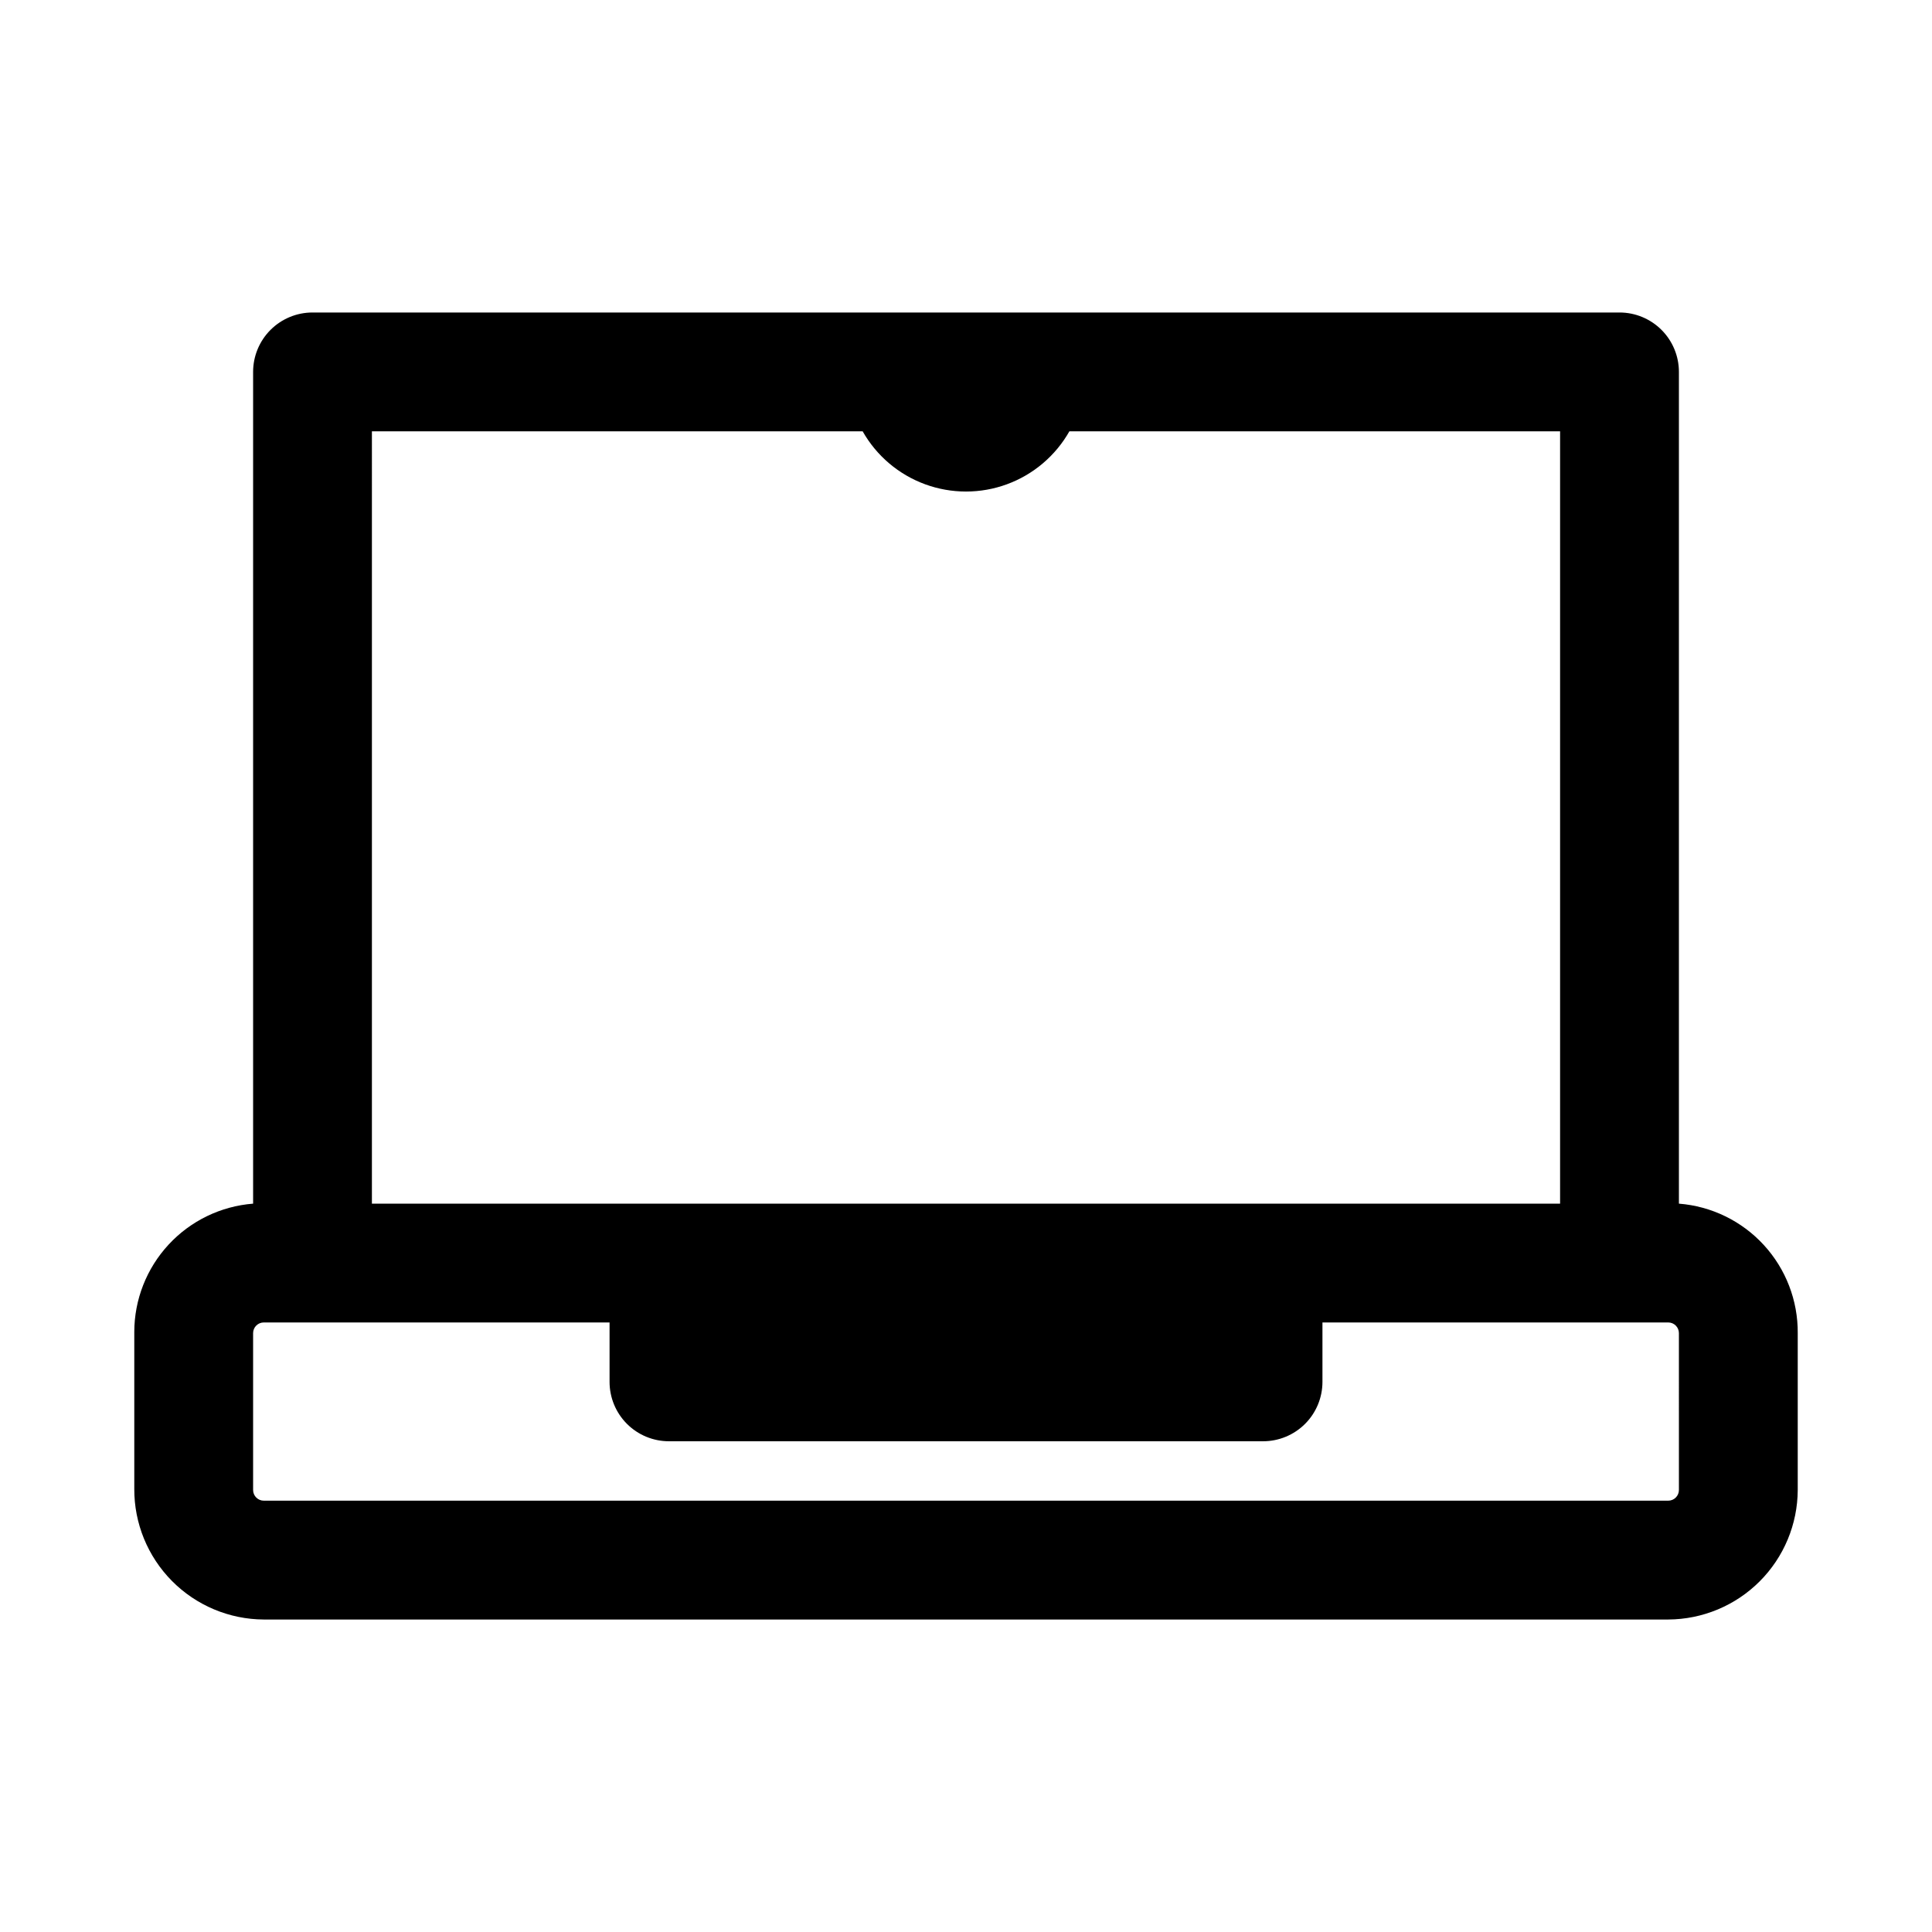 <?xml version="1.0" encoding="UTF-8"?>
<!-- Uploaded to: SVG Repo, www.svgrepo.com, Generator: SVG Repo Mixer Tools -->
<svg fill="#000000" width="800px" height="800px" version="1.1" viewBox="144 144 512 512" xmlns="http://www.w3.org/2000/svg">
 <path d="m588.93 462.98v-220.42c0-4.176-1.656-8.18-4.609-11.133s-6.957-4.613-11.133-4.613h-346.37c-4.176 0-8.18 1.66-11.133 4.613-2.949 2.953-4.609 6.957-4.609 11.133v220.42c-8.562 0.672-16.559 4.543-22.391 10.848-5.836 6.301-9.086 14.57-9.098 23.156v41.566c-0.043 9.145 3.551 17.93 9.988 24.426s15.188 10.168 24.332 10.211h372.19c9.09-0.043 17.797-3.672 24.223-10.098 6.43-6.43 10.059-15.137 10.098-24.227v-41.562c0.066-8.645-3.144-16.988-8.988-23.359-5.844-6.367-13.883-10.285-22.5-10.961zm-346.37-204.68h130.05c3.676 6.492 9.539 11.465 16.543 14.035 7.004 2.57 14.695 2.57 21.699 0 7.004-2.57 12.867-7.543 16.547-14.035h130.04v204.68h-314.88zm346.37 280.56c0 1.566-1.266 2.836-2.832 2.836h-372.19c-1.562 0-2.832-1.27-2.832-2.836v-41.562c0-1.566 1.27-2.836 2.832-2.836h91.633v15.746c0 4.176 1.656 8.18 4.609 11.133s6.957 4.609 11.133 4.609h157.44c4.176 0 8.18-1.656 11.133-4.609 2.953-2.953 4.609-6.957 4.609-11.133v-15.746h91.633c1.566 0 2.832 1.27 2.832 2.836z"/>
</svg>